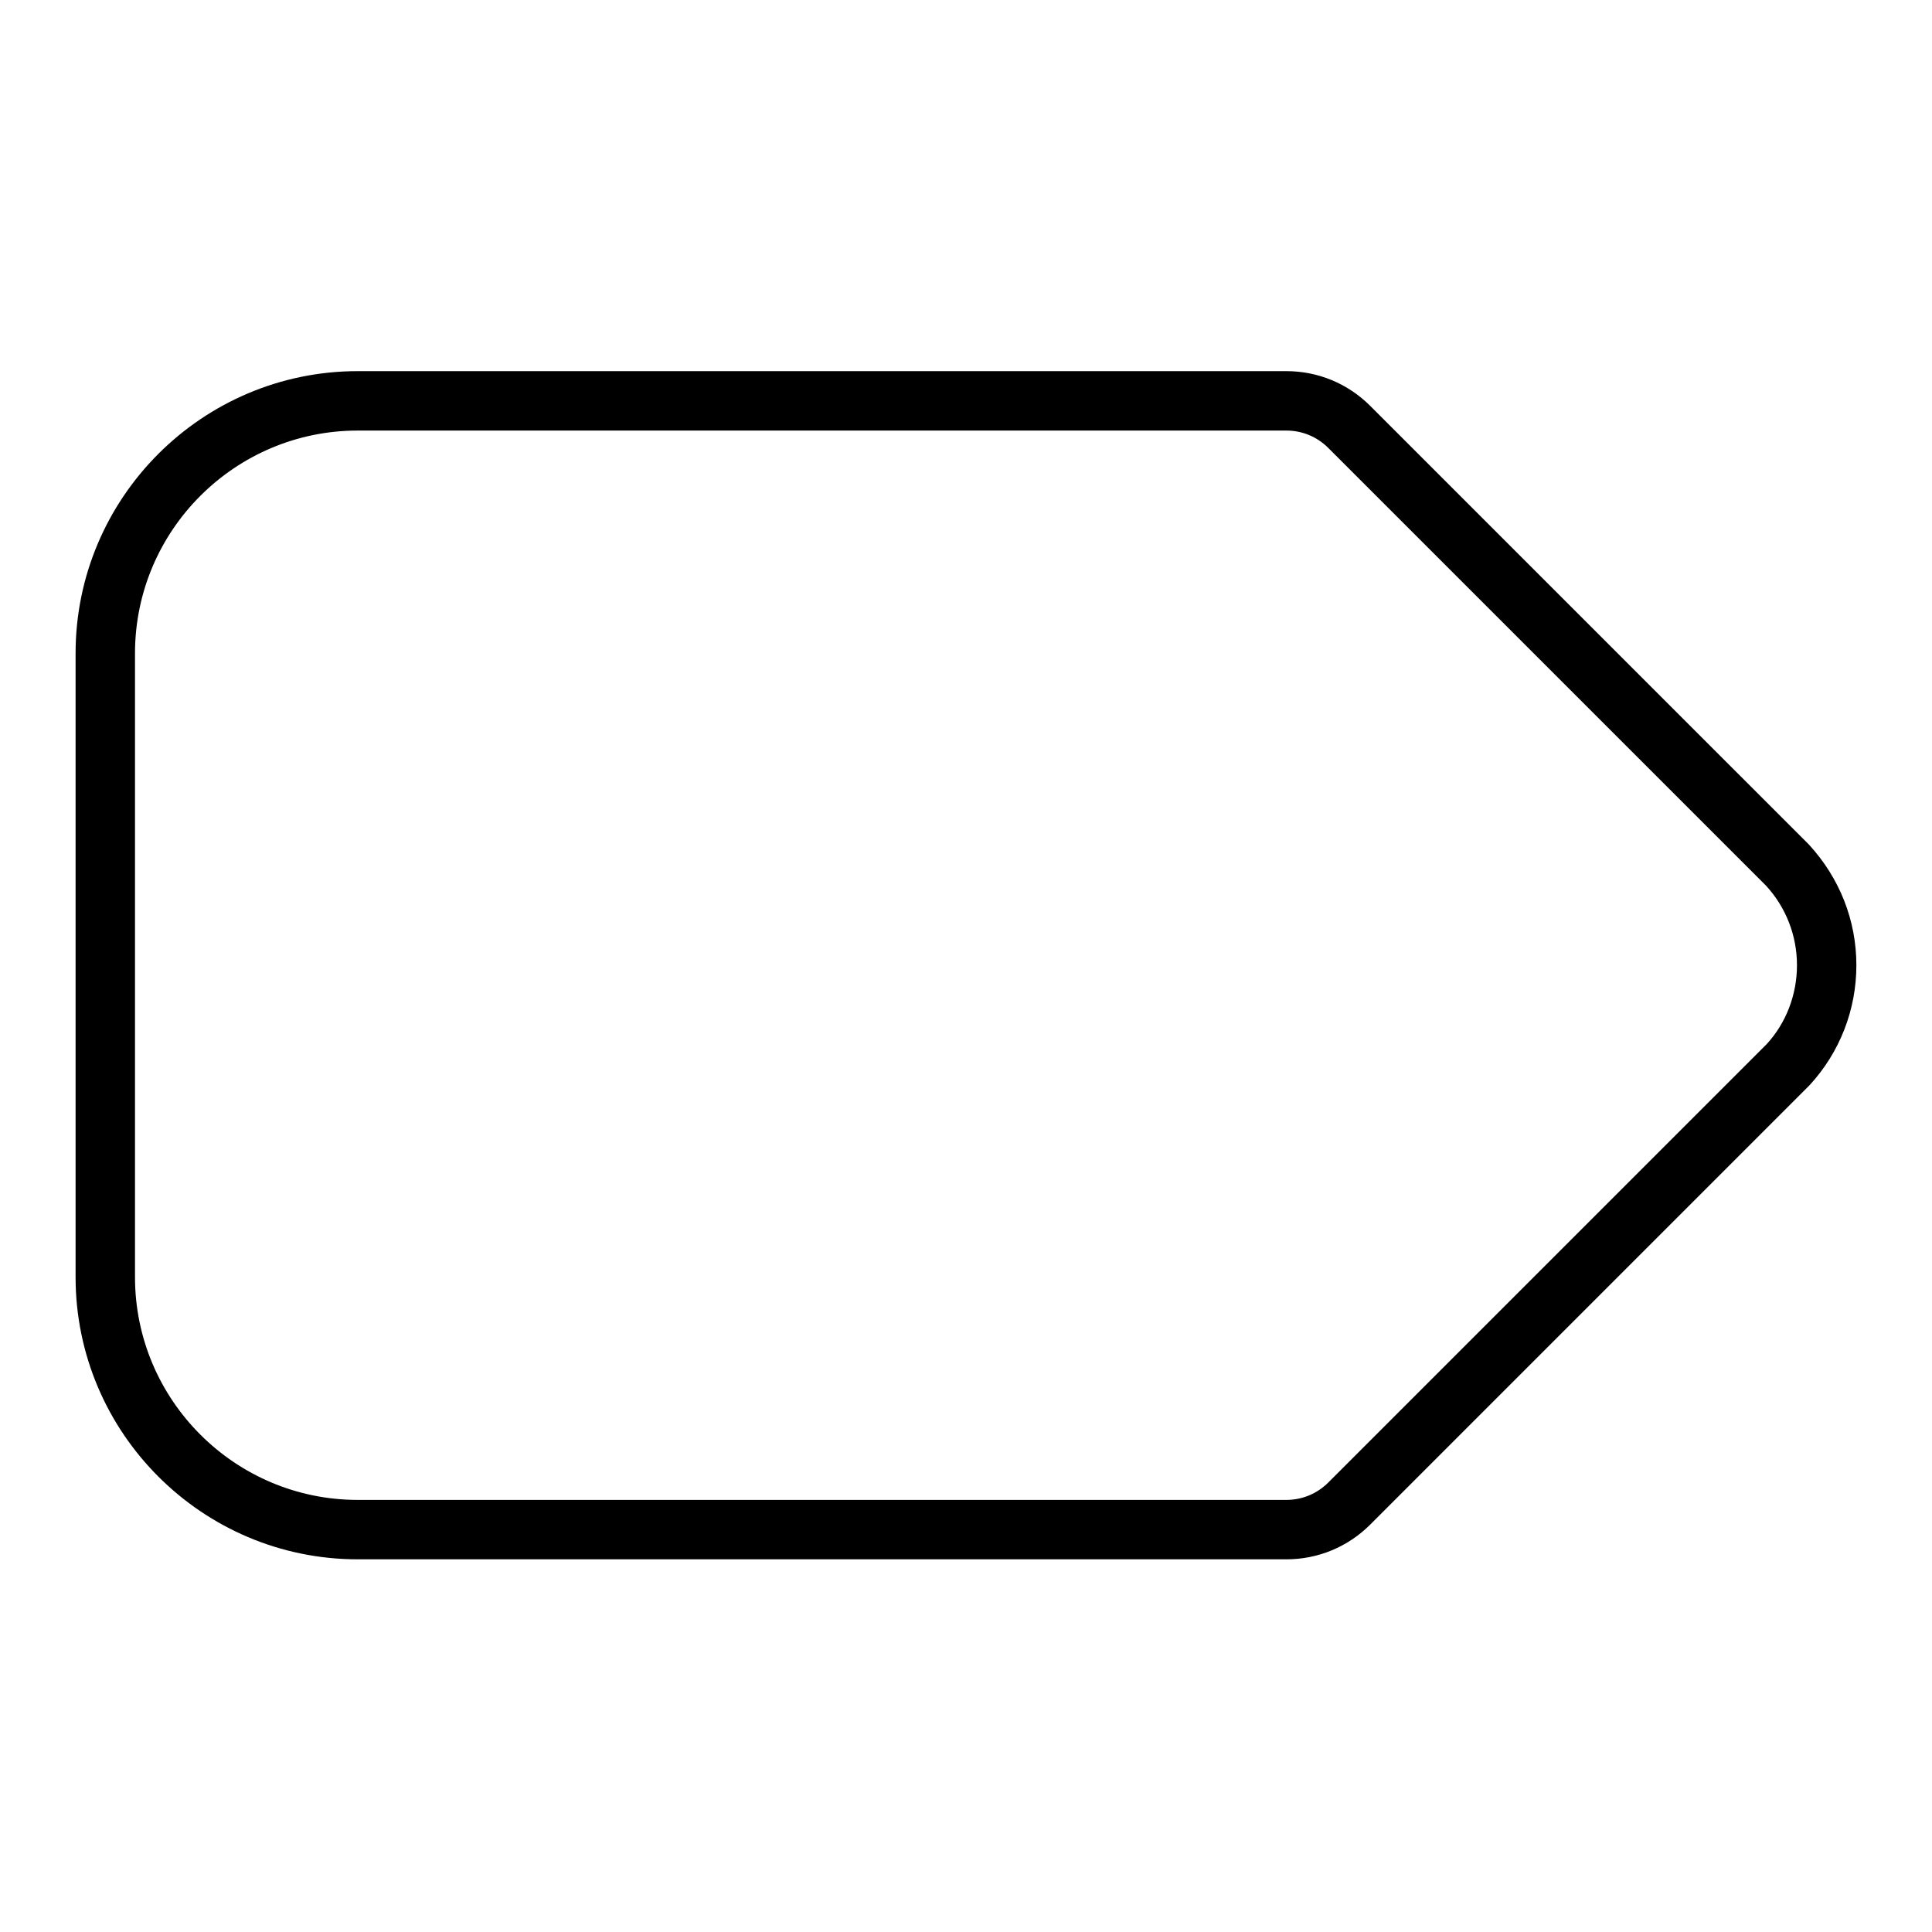 <?xml version="1.0" encoding="UTF-8"?>
<!-- Uploaded to: SVG Repo, www.svgrepo.com, Generator: SVG Repo Mixer Tools -->
<svg fill="#000000" width="800px" height="800px" version="1.1" viewBox="144 144 512 512" xmlns="http://www.w3.org/2000/svg">
 <path d="m507.15 251.59c-5.953-5.953-13.855-9.234-22.254-9.234h-246.08c-41.234 0-74.785 33.551-74.785 74.785v165.31c0 41.234 33.551 74.785 74.785 74.785h246.08c8.398 0 16.305-3.281 22.254-9.234l116.41-116.42c7.996-8.676 12.398-19.965 12.398-31.789s-4.402-23.113-12.617-32.016zm105.06 169.09-116.19 116.19c-2.977 2.977-6.926 4.621-11.125 4.621h-246.08c-32.559 0-59.039-26.48-59.039-59.039v-165.31c0-32.559 26.48-59.039 59.039-59.039h246.08c4.195 0 8.148 1.637 11.125 4.621l115.97 115.96c5.305 5.754 8.227 13.258 8.227 21.113s-2.922 15.359-8.008 20.887z"/>
</svg>